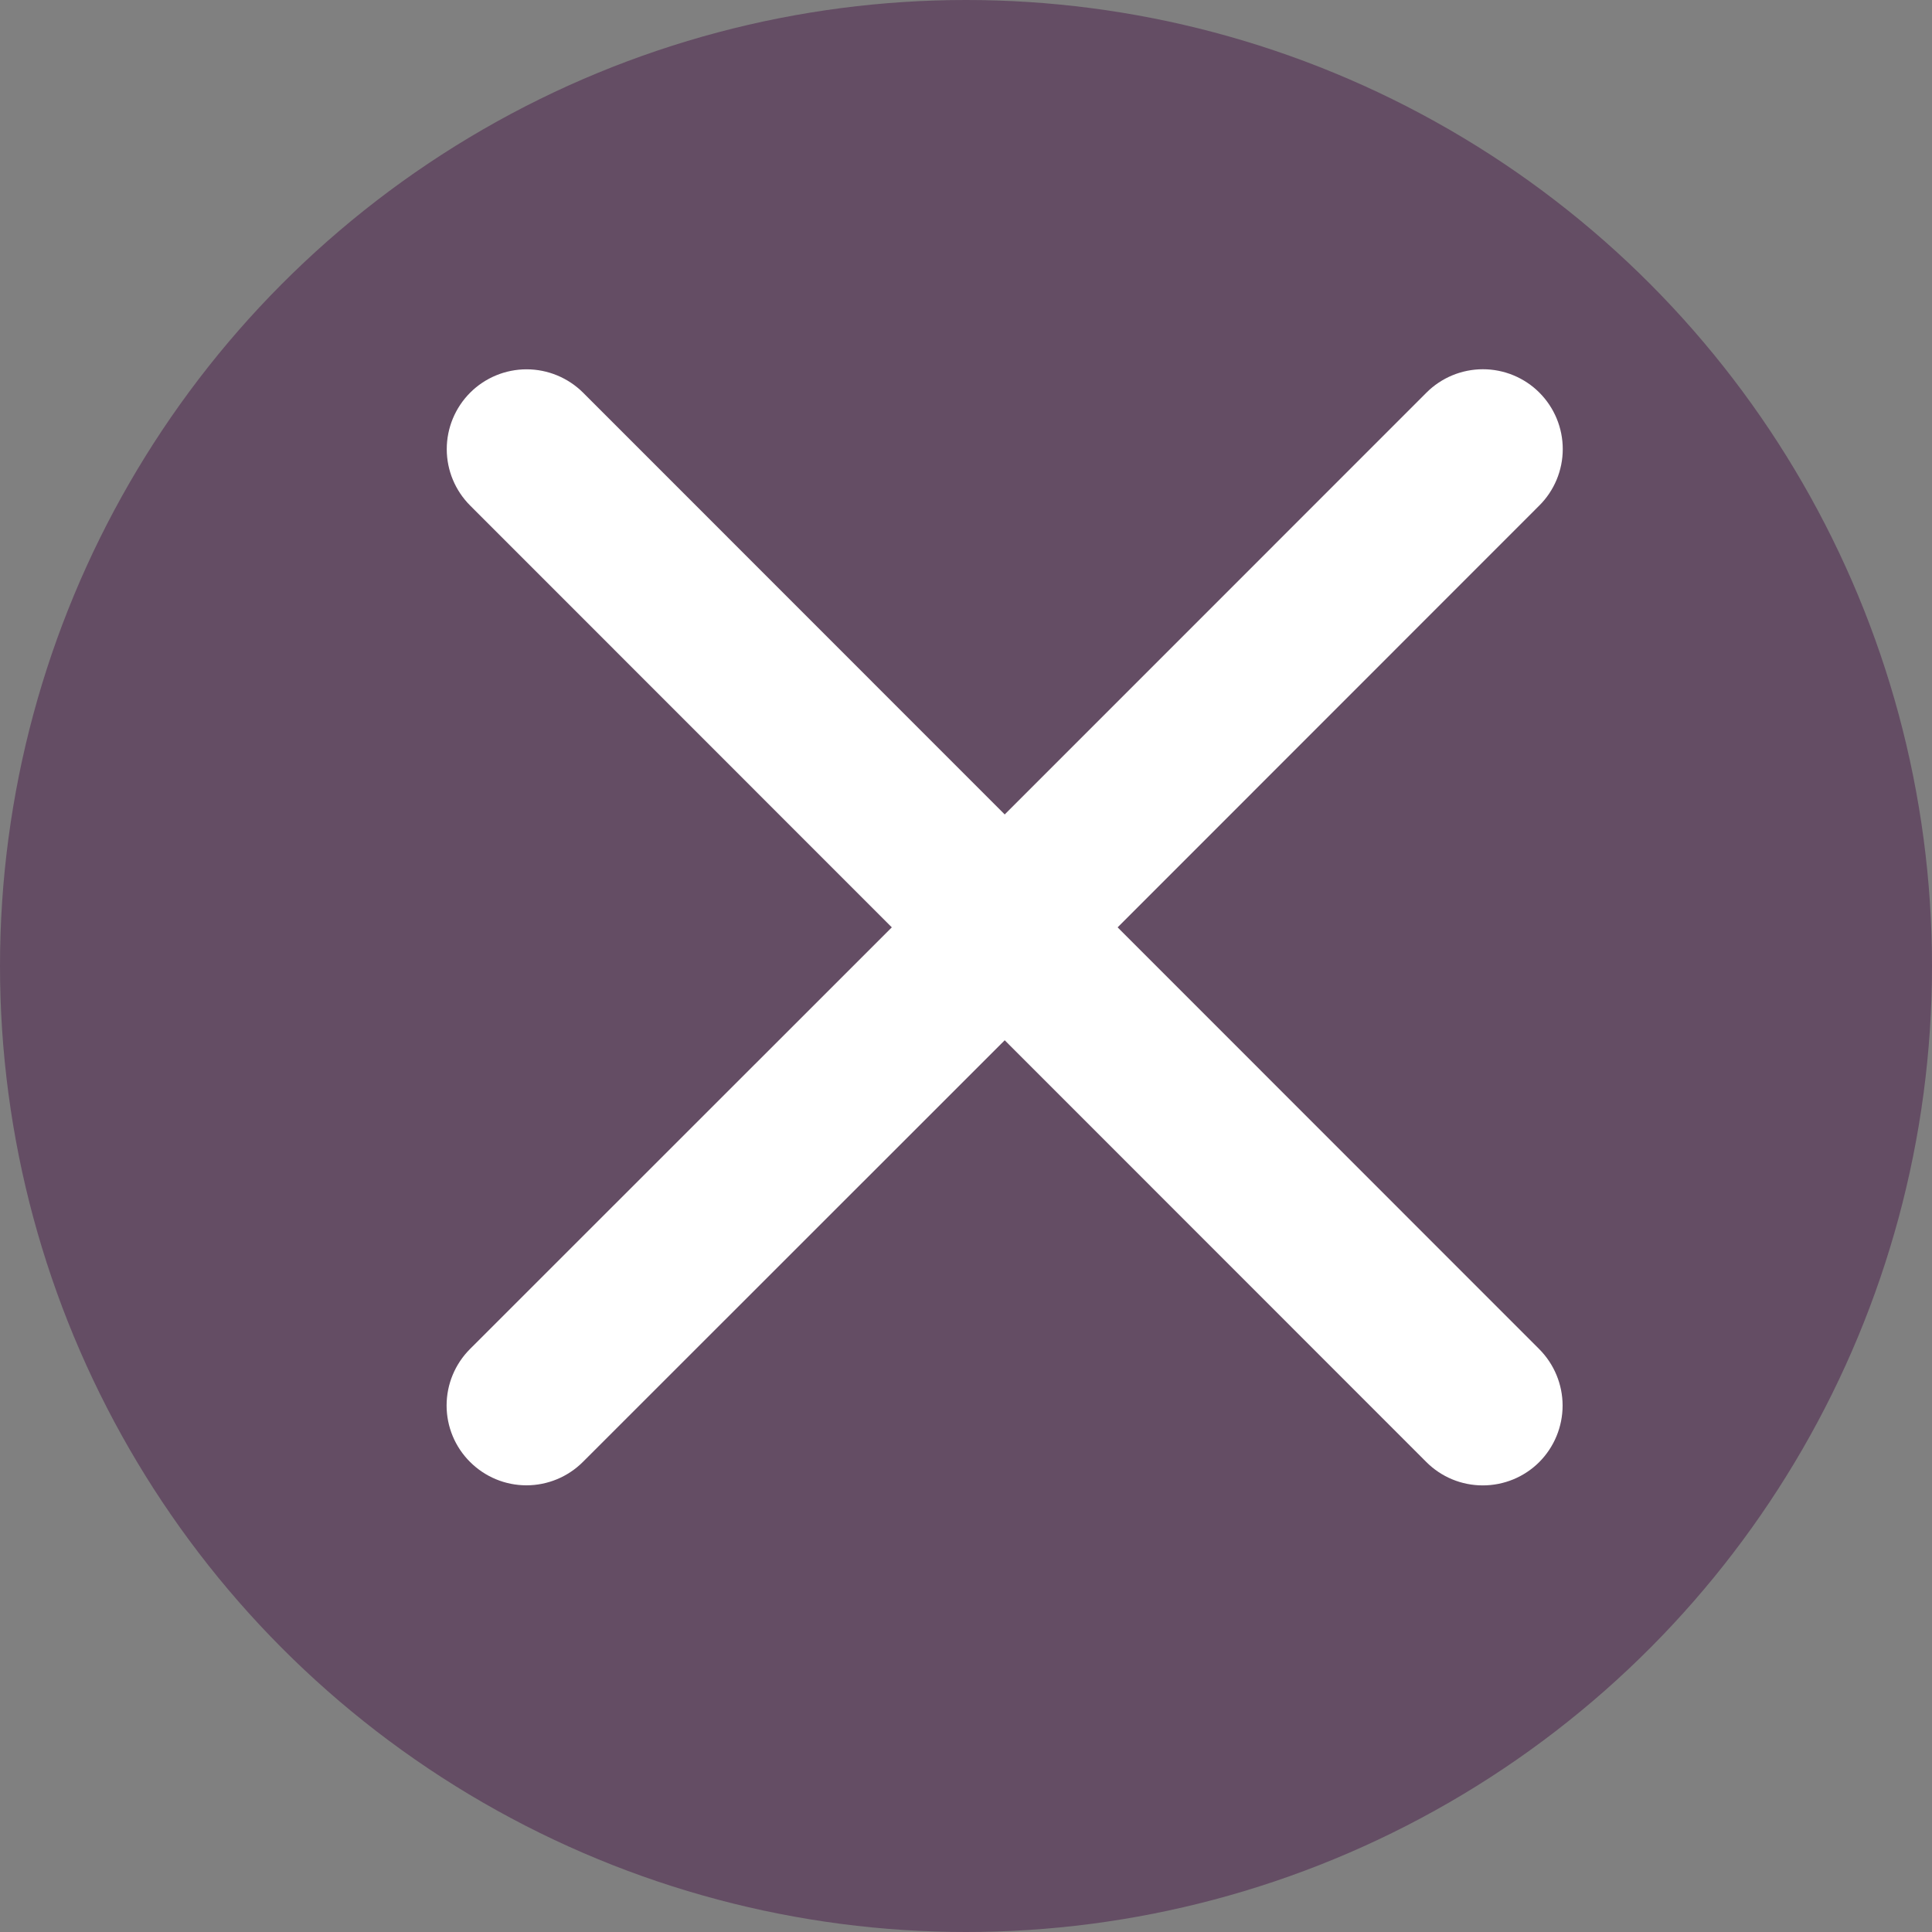 <?xml version="1.0" encoding="UTF-8"?> <svg xmlns="http://www.w3.org/2000/svg" width="25" height="25" viewBox="0 0 25 25" fill="none"><rect x="0" y="0" width="25" height="25" fill="#808080" stroke="none"/><circle cx="12.5" cy="12.5" r="12.5" fill="#644D64"></circle><path d="M19.918 17.458C20.111 17.652 20.22 17.915 20.22 18.188C20.22 18.462 20.111 18.725 19.918 18.919C19.724 19.113 19.461 19.221 19.187 19.221C18.913 19.221 18.651 19.113 18.457 18.919L13.001 13.461L7.543 18.917C7.349 19.111 7.086 19.22 6.812 19.22C6.538 19.22 6.276 19.111 6.082 18.917C5.888 18.724 5.779 18.461 5.779 18.187C5.779 17.913 5.888 17.65 6.082 17.456L11.54 12L6.084 6.542C5.89 6.348 5.781 6.086 5.781 5.812C5.781 5.538 5.89 5.275 6.084 5.081C6.277 4.888 6.54 4.779 6.814 4.779C7.088 4.779 7.351 4.888 7.545 5.081L13.001 10.539L18.459 5.08C18.652 4.887 18.915 4.778 19.189 4.778C19.463 4.778 19.726 4.887 19.919 5.08C20.113 5.274 20.222 5.537 20.222 5.811C20.222 6.085 20.113 6.348 19.919 6.541L14.462 12L19.918 17.458Z" fill="white"></path></svg> 